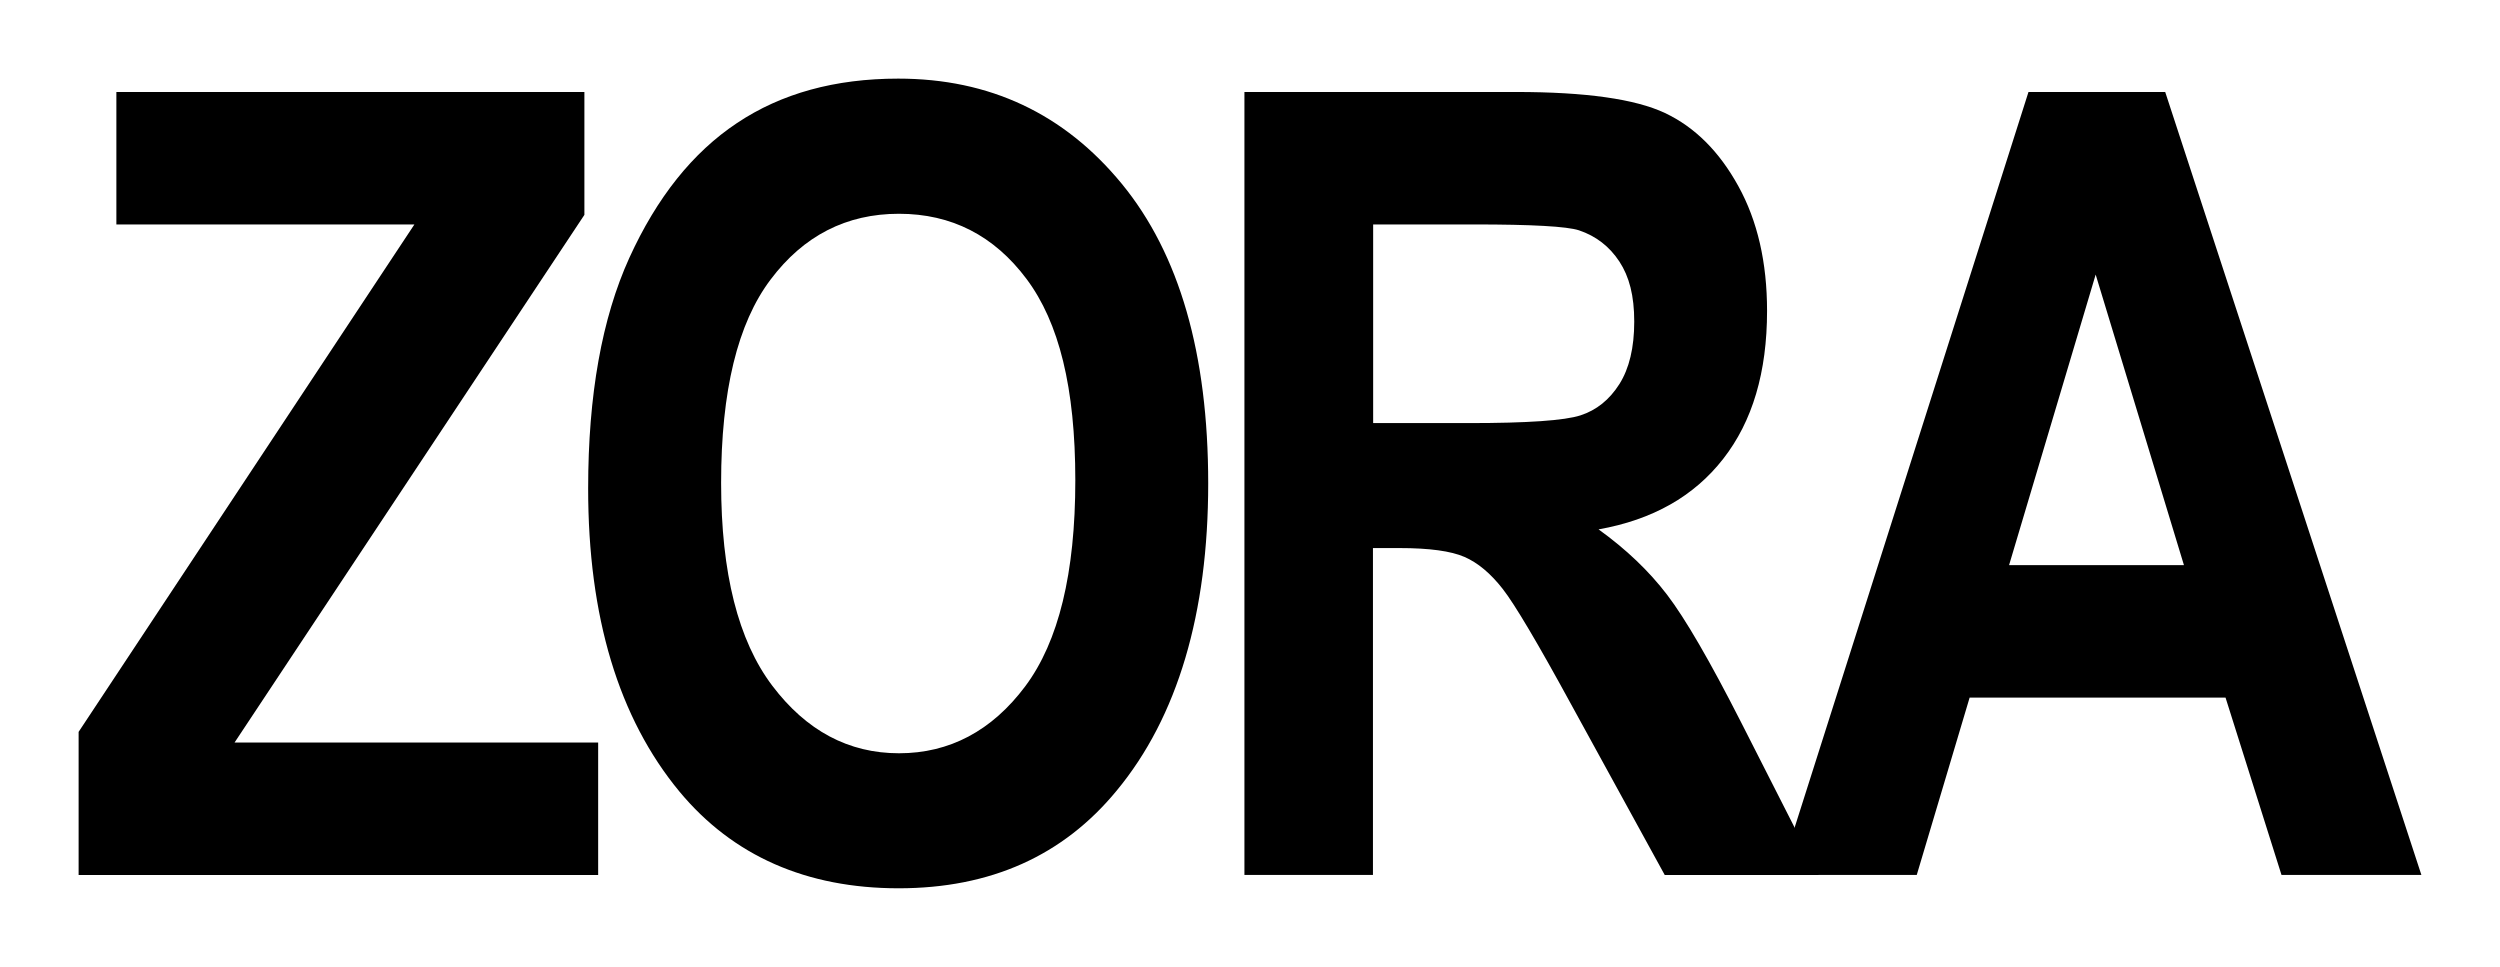 <svg width="318" height="123" viewBox="0 0 318 123" fill="none" xmlns="http://www.w3.org/2000/svg">
<g clip-path="url(#clip0_1205_12)">
<path d="M10 111.292V93.095L52.713 28.549H14.803V11.7H74.335V27.33L29.835 94.451H76.086V111.3H10V111.292Z" fill="black"/>
<path d="M74.813 62.109C74.813 50.247 76.565 40.471 80.052 32.797C83.547 25.124 88.111 19.399 93.751 15.648C99.391 11.88 106.22 10 114.253 10C125.893 10 135.37 14.463 142.694 23.381C150.018 32.308 153.684 45.011 153.684 61.5C153.684 77.989 149.804 91.19 142.045 100.563C135.233 108.854 125.987 112.991 114.304 112.991C102.622 112.991 93.247 108.897 86.436 100.7C78.684 91.327 74.805 78.461 74.813 62.109ZM91.726 61.431C91.726 72.89 93.896 81.482 98.229 87.216C102.562 92.949 107.937 95.816 114.356 95.816C120.765 95.816 126.166 92.975 130.414 87.293C134.661 81.611 136.78 72.882 136.78 61.097C136.78 49.32 134.712 41.012 130.576 35.484C126.448 29.965 121.03 27.192 114.347 27.192C107.664 27.192 102.22 29.973 98.024 35.553C93.819 41.115 91.726 49.741 91.726 61.431Z" fill="black"/>
<path d="M158.291 111.292V11.7H192.851C201.687 11.7 208.003 12.592 211.789 14.377C215.583 16.171 218.694 19.27 221.121 23.682C223.557 28.094 224.77 33.389 224.77 39.544C224.77 47.337 222.916 53.603 219.19 58.367C215.481 63.131 210.199 66.118 203.337 67.337C206.858 69.869 209.763 72.65 212.062 75.662C214.361 78.675 217.498 84.074 221.463 91.868L231.342 111.3H211.755L199.867 89.627C195.594 81.791 192.688 76.89 191.15 74.916C189.612 72.942 187.988 71.585 186.279 70.839C184.561 70.092 181.818 69.714 178.023 69.714H174.639V111.292H158.291ZM174.665 53.818H186.843C194.287 53.818 199.021 53.492 201.046 52.831C203.08 52.17 204.721 50.848 205.986 48.857C207.242 46.865 207.875 44.222 207.875 40.908C207.875 37.595 207.242 35.192 205.986 33.269C204.721 31.347 203.012 30.025 200.841 29.295C199.303 28.797 194.868 28.549 187.518 28.549H174.665V53.818Z" fill="black"/>
<path d="M308 111.292H290.207L283.088 88.735H250.537L243.811 111.292H226.36L258.023 11.7H275.414L308 111.292ZM277.798 71.886L266.569 34.926L255.553 71.886H277.798Z" fill="black"/>
</g>
<defs>
<clipPath id="clip0_1205_12">
<rect width="298" height="103" fill="white" transform="translate(10 10)"/>
</clipPath>
</defs>
</svg>
